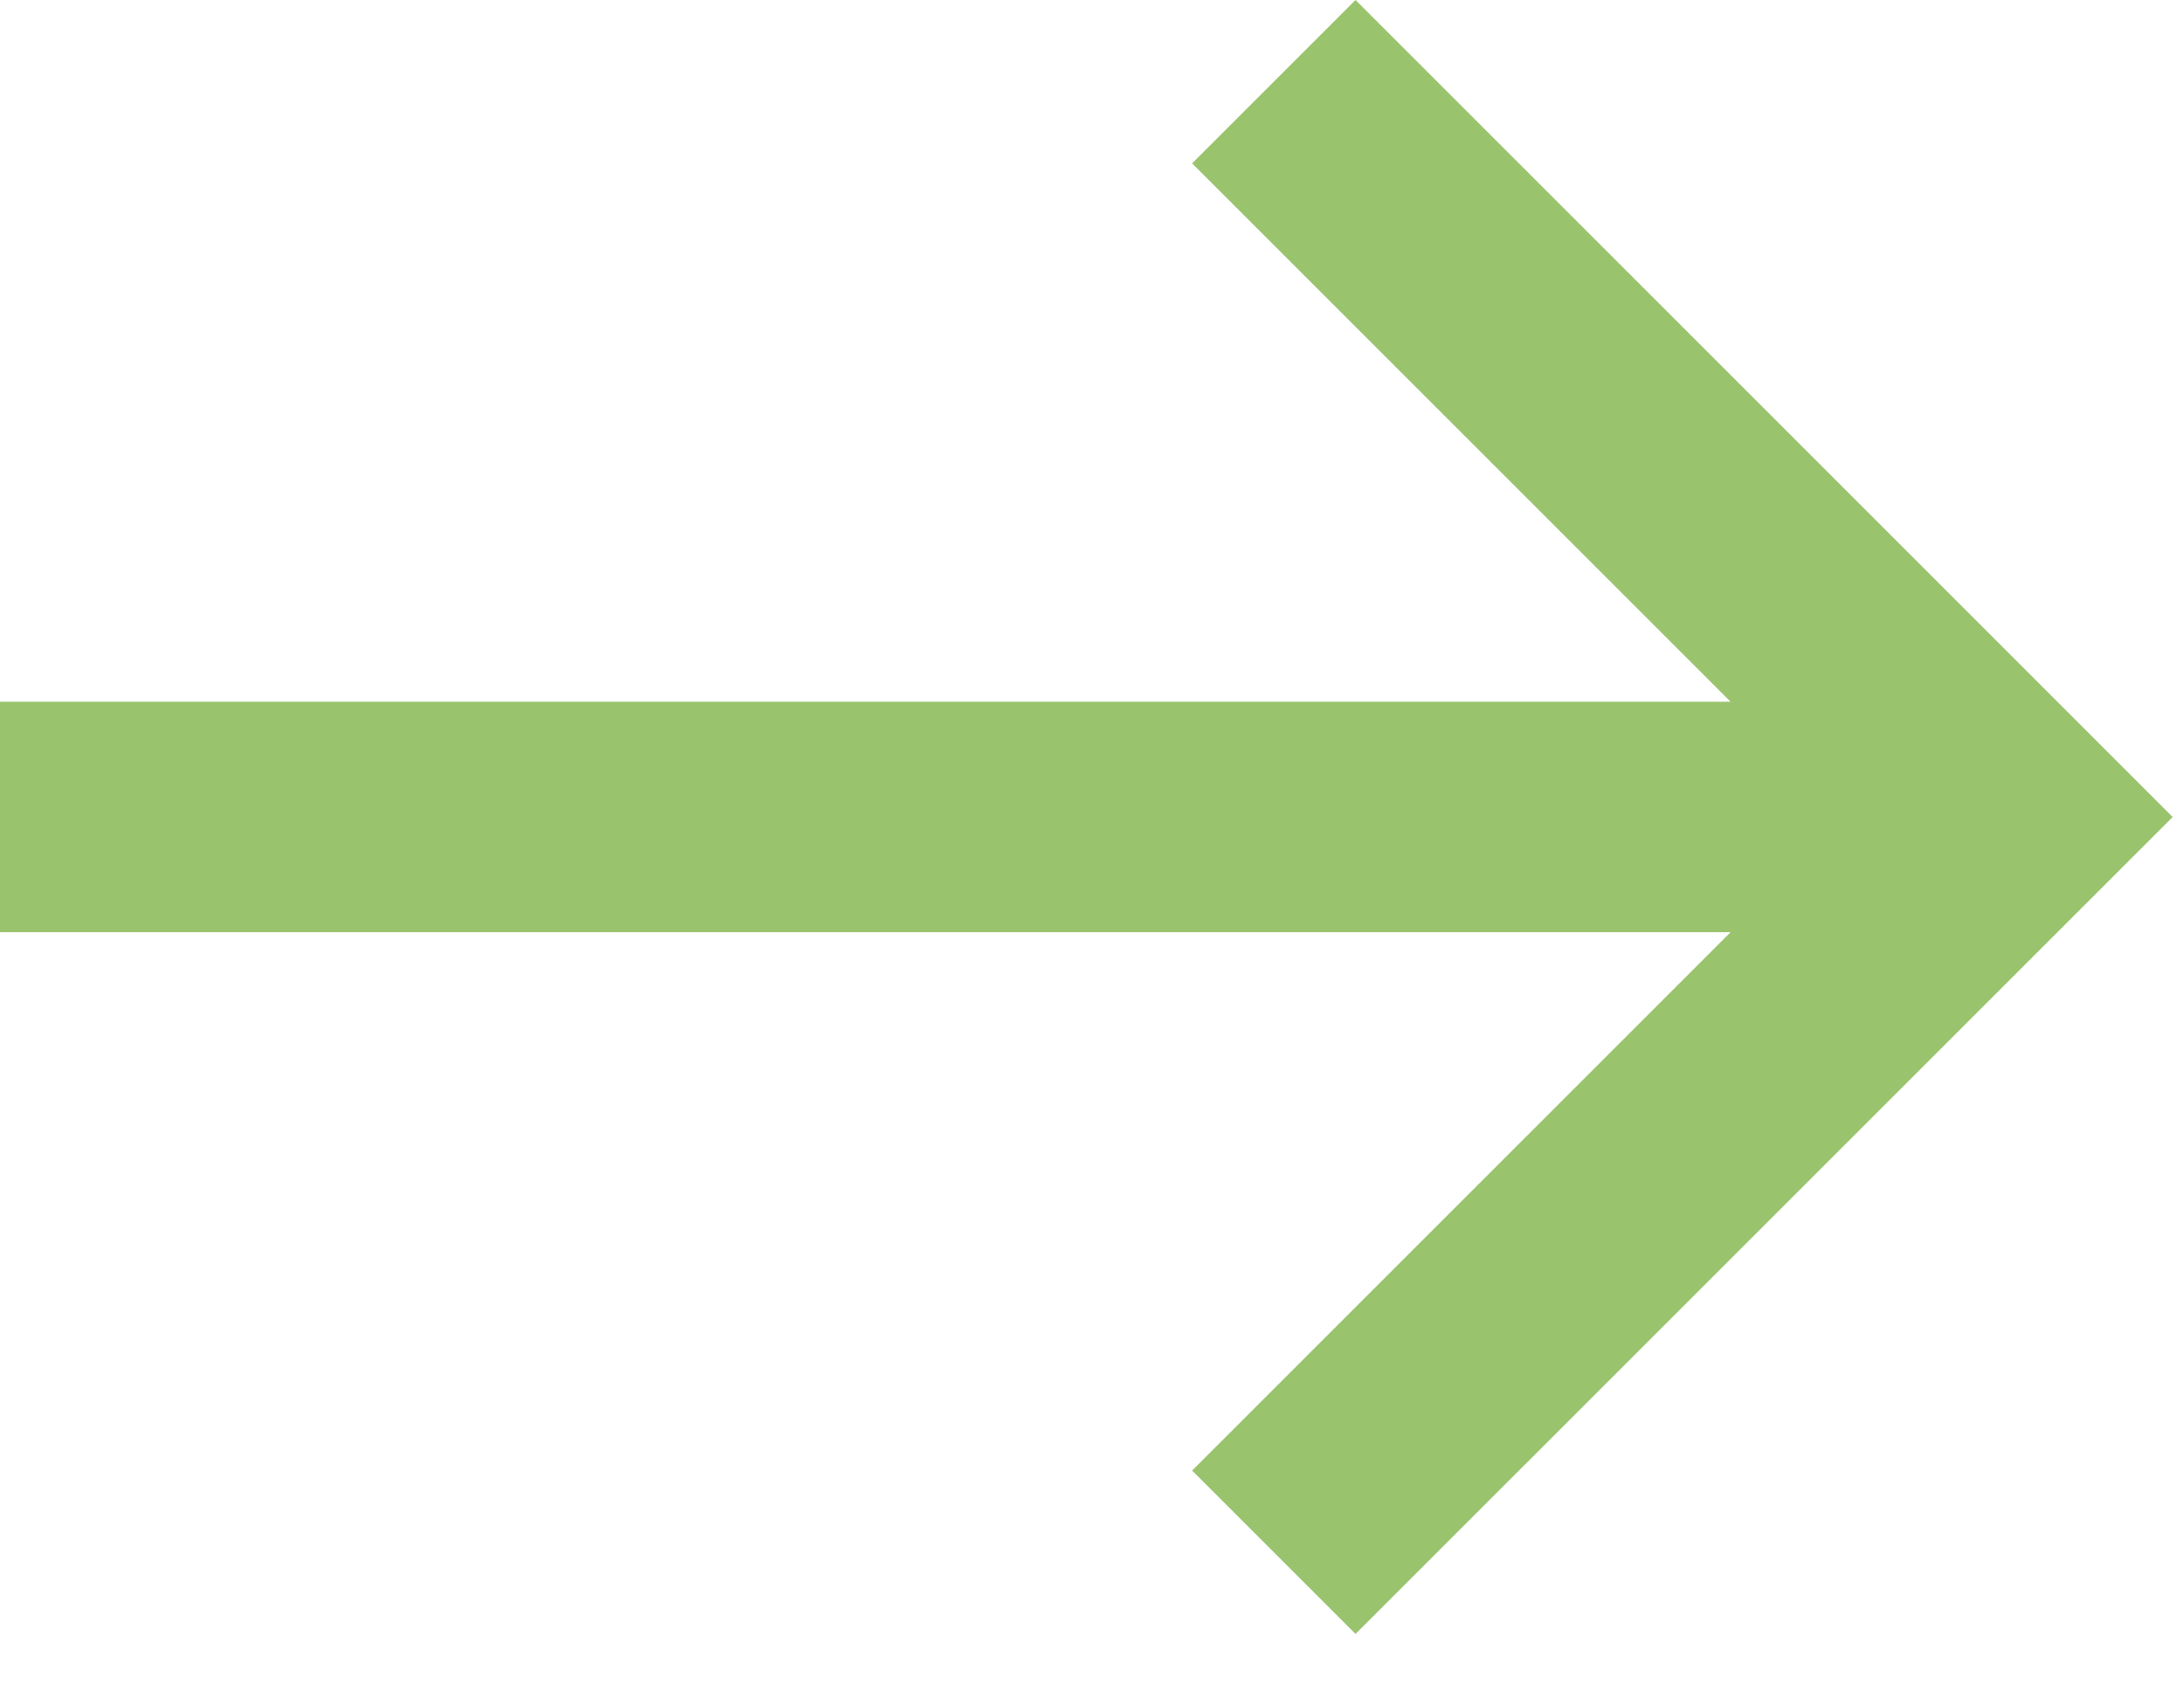 <?xml version="1.0" encoding="UTF-8"?>
<svg width="27px" height="21px" viewBox="0 0 27 21" version="1.1" xmlns="http://www.w3.org/2000/svg" xmlns:xlink="http://www.w3.org/1999/xlink">
    <g id="Page-1" stroke="none" stroke-width="1" fill="none" fill-rule="evenodd">
        <g id="arrow-right" transform="translate(-19, -87)" fill-rule="nonzero" fill="rgba(129, 180, 73, .8)">
            <polygon id="poly" points="19 95.677 40.395 95.677 33.738 89.02 35.758 87 45.86 97.102 35.758 107.203 33.738 105.183 40.395 98.526 19 98.526"></polygon>
        </g>
    </g>
</svg>

